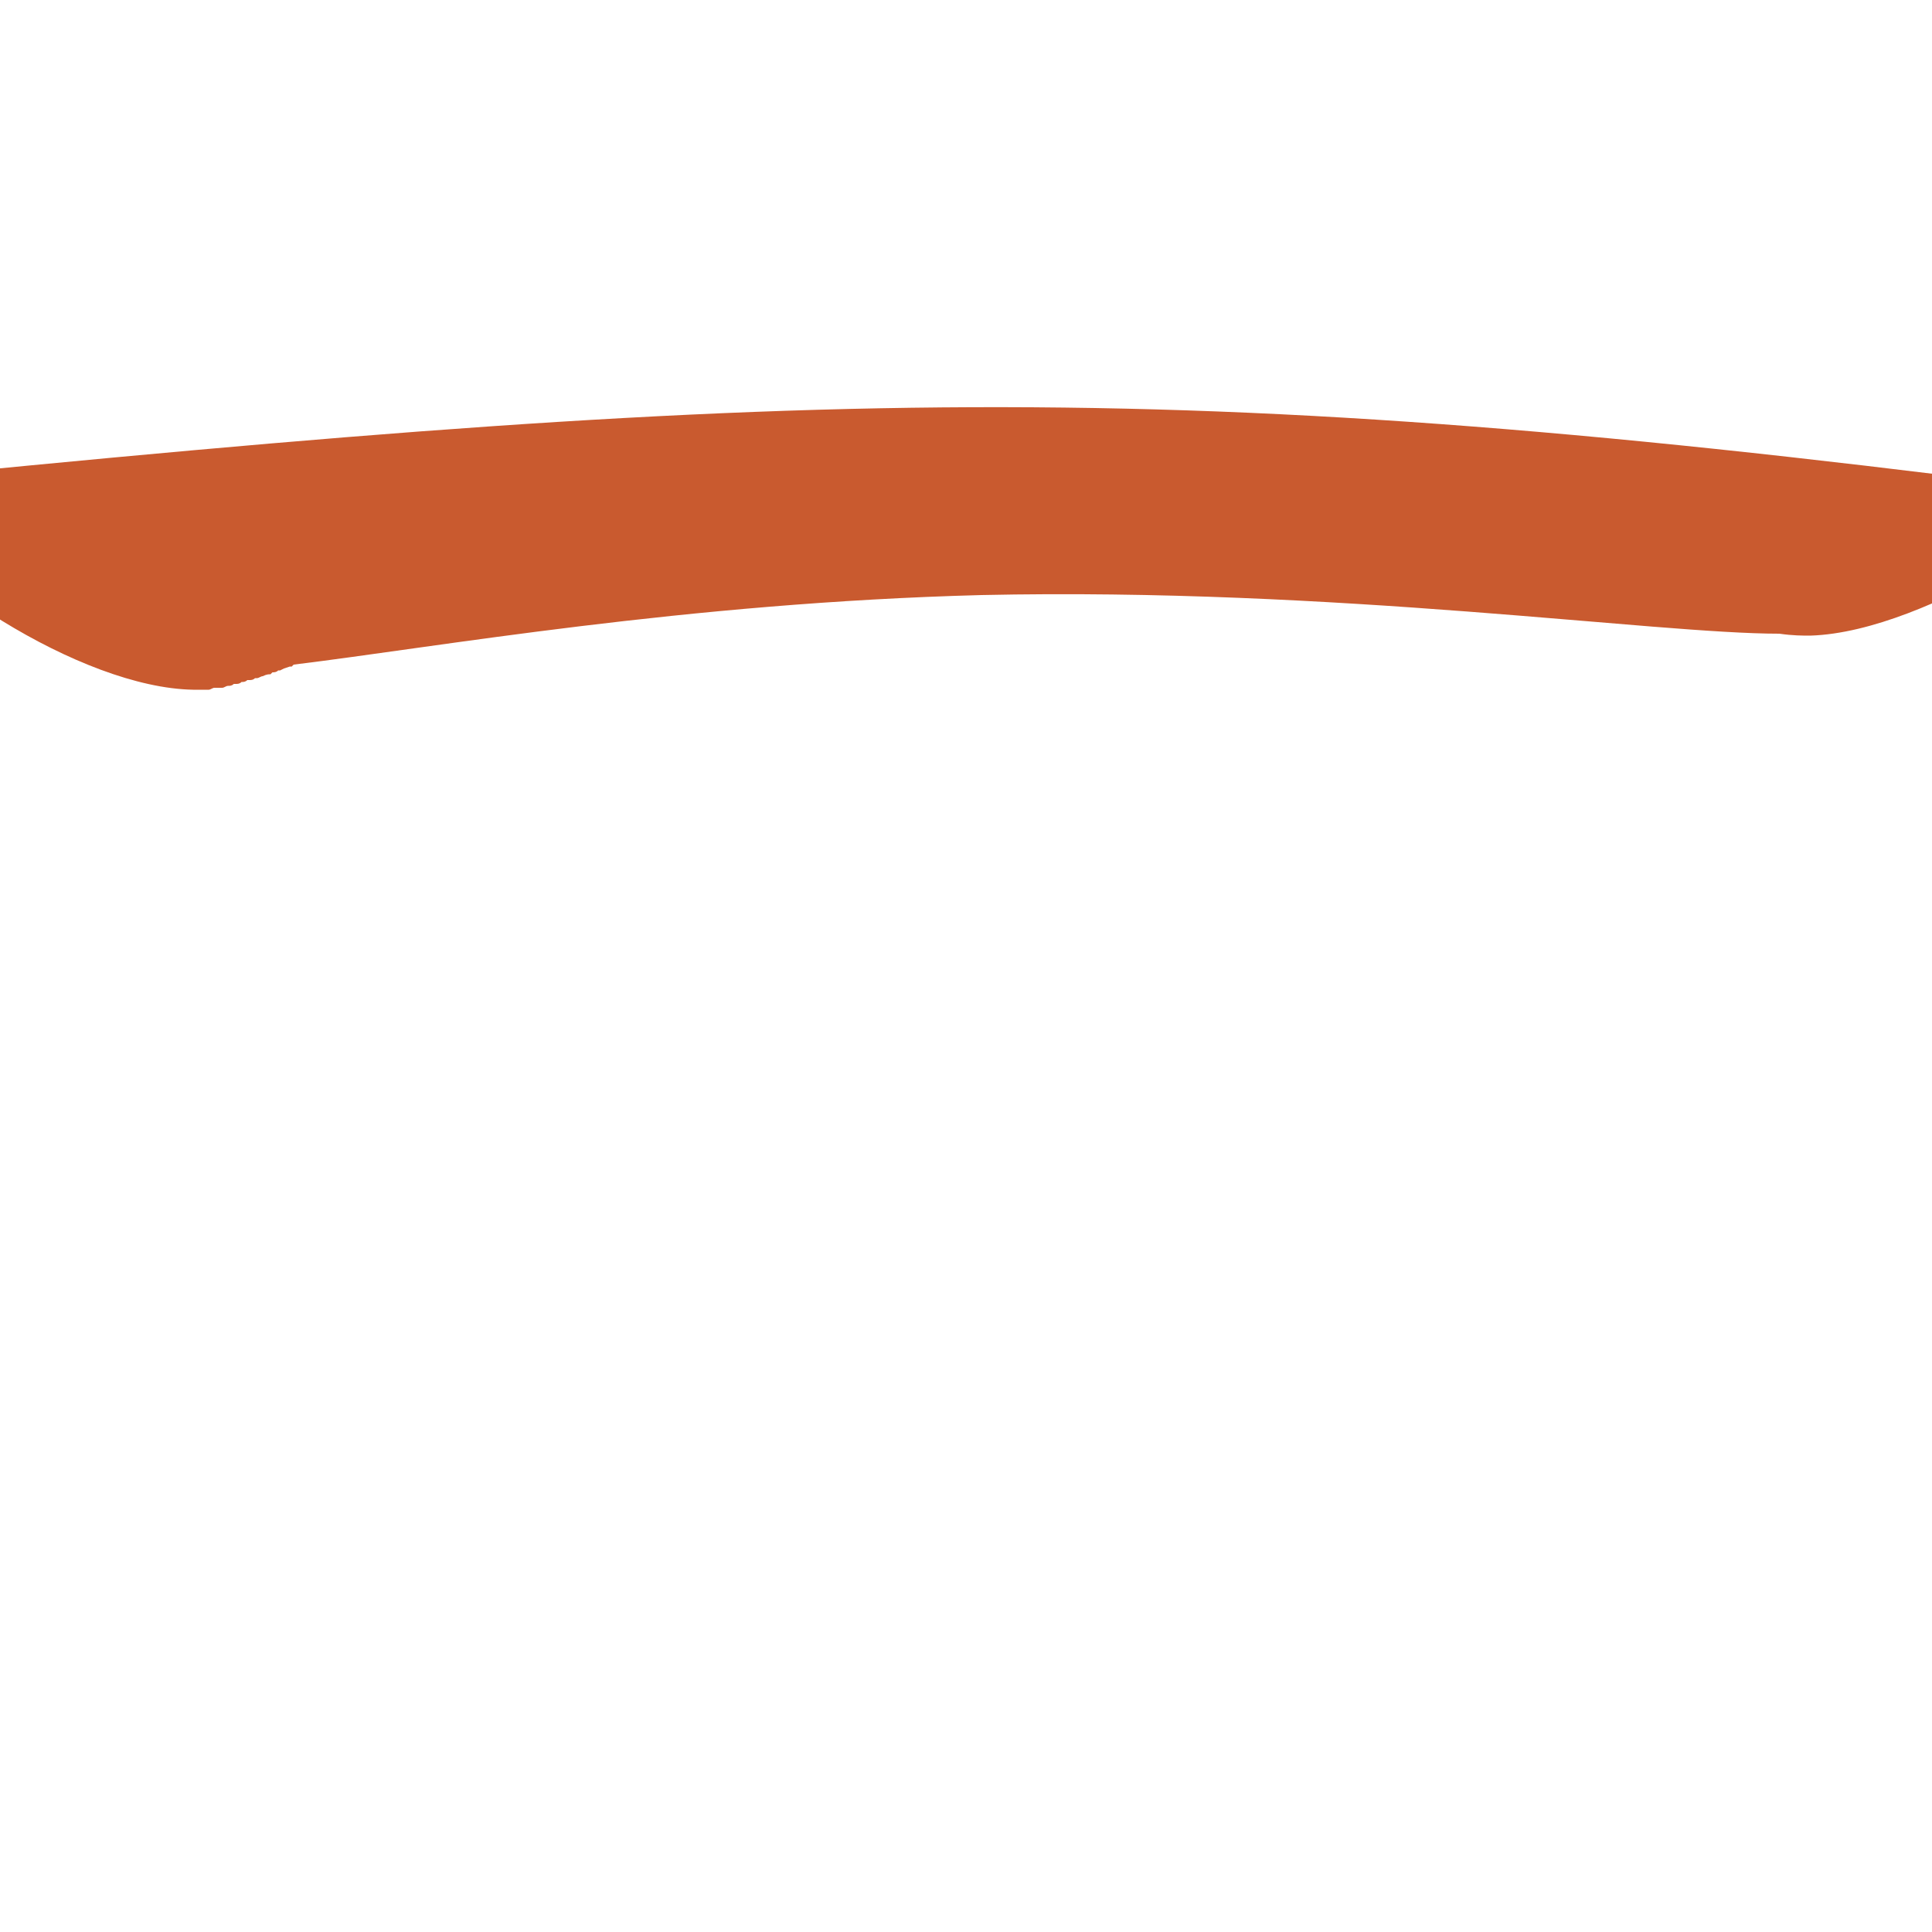 <?xml version="1.0" encoding="UTF-8"?>
<!DOCTYPE svg PUBLIC "-//W3C//DTD SVG 1.1//EN" "http://www.w3.org/Graphics/SVG/1.1/DTD/svg11.dtd">
<!-- Creator: CorelDRAW Home & Student X8 -->
<svg xmlns="http://www.w3.org/2000/svg" xml:space="preserve" width="1000px" height="1000px" version="1.1" shape-rendering="geometricPrecision" text-rendering="geometricPrecision" image-rendering="optimizeQuality" fill-rule="evenodd" clip-rule="evenodd"
viewBox="0 0 1000 1000"
 xmlns:xlink="http://www.w3.org/1999/xlink">
 <defs>
   <clipPath id="id0">
    <path d="M500 1000l-500 0 0 -500 0 -500 500 0 500 0 0 500 0 500 -500 0z"/>
   </clipPath>
 </defs>
 <g id="Ebene_x0020_1">
  <g>
  </g>
  <g clip-path="url(#id0)">
   <g>
    <path fill="#C95A2F" fill-rule="nonzero" d="M152 344c74,-9 203,-32 356,-36 184,-4 348,20 413,20 7,1 12,1 16,1 63,-2 152,-68 156,-72l0 0 0 0 0 0 0 0 0 0 0 0 0 0 0 0c-479,-63 -661,-58 -1170,-7 1,0 1,1 1,2 29,46 118,104 176,105 1,0 2,0 3,0l0 0c1,0 1,0 2,0l0 0c1,0 2,0 3,0l0 0c1,0 2,-1 3,-1l1 0c1,0 2,0 3,0l0 0c1,0 2,-1 3,-1l0 0c1,0 2,0 3,-1l1 0c1,0 2,0 3,-1l0 0c1,0 2,0 3,-1l1 0c1,0 2,0 3,-1l1 0c1,0 2,-1 3,-1l0 0c2,-1 3,-1 4,-1l1 -1c1,0 2,0 3,-1l1 0 2 -1 3 -1 0 0 1 0 1 -1z"/>
   </g>
  </g>
  <polygon fill="none" points="500,1000 0,1000 0,500 0,0 500,0 1000,0 1000,500 1000,1000 "/>
 </g>
</svg>
